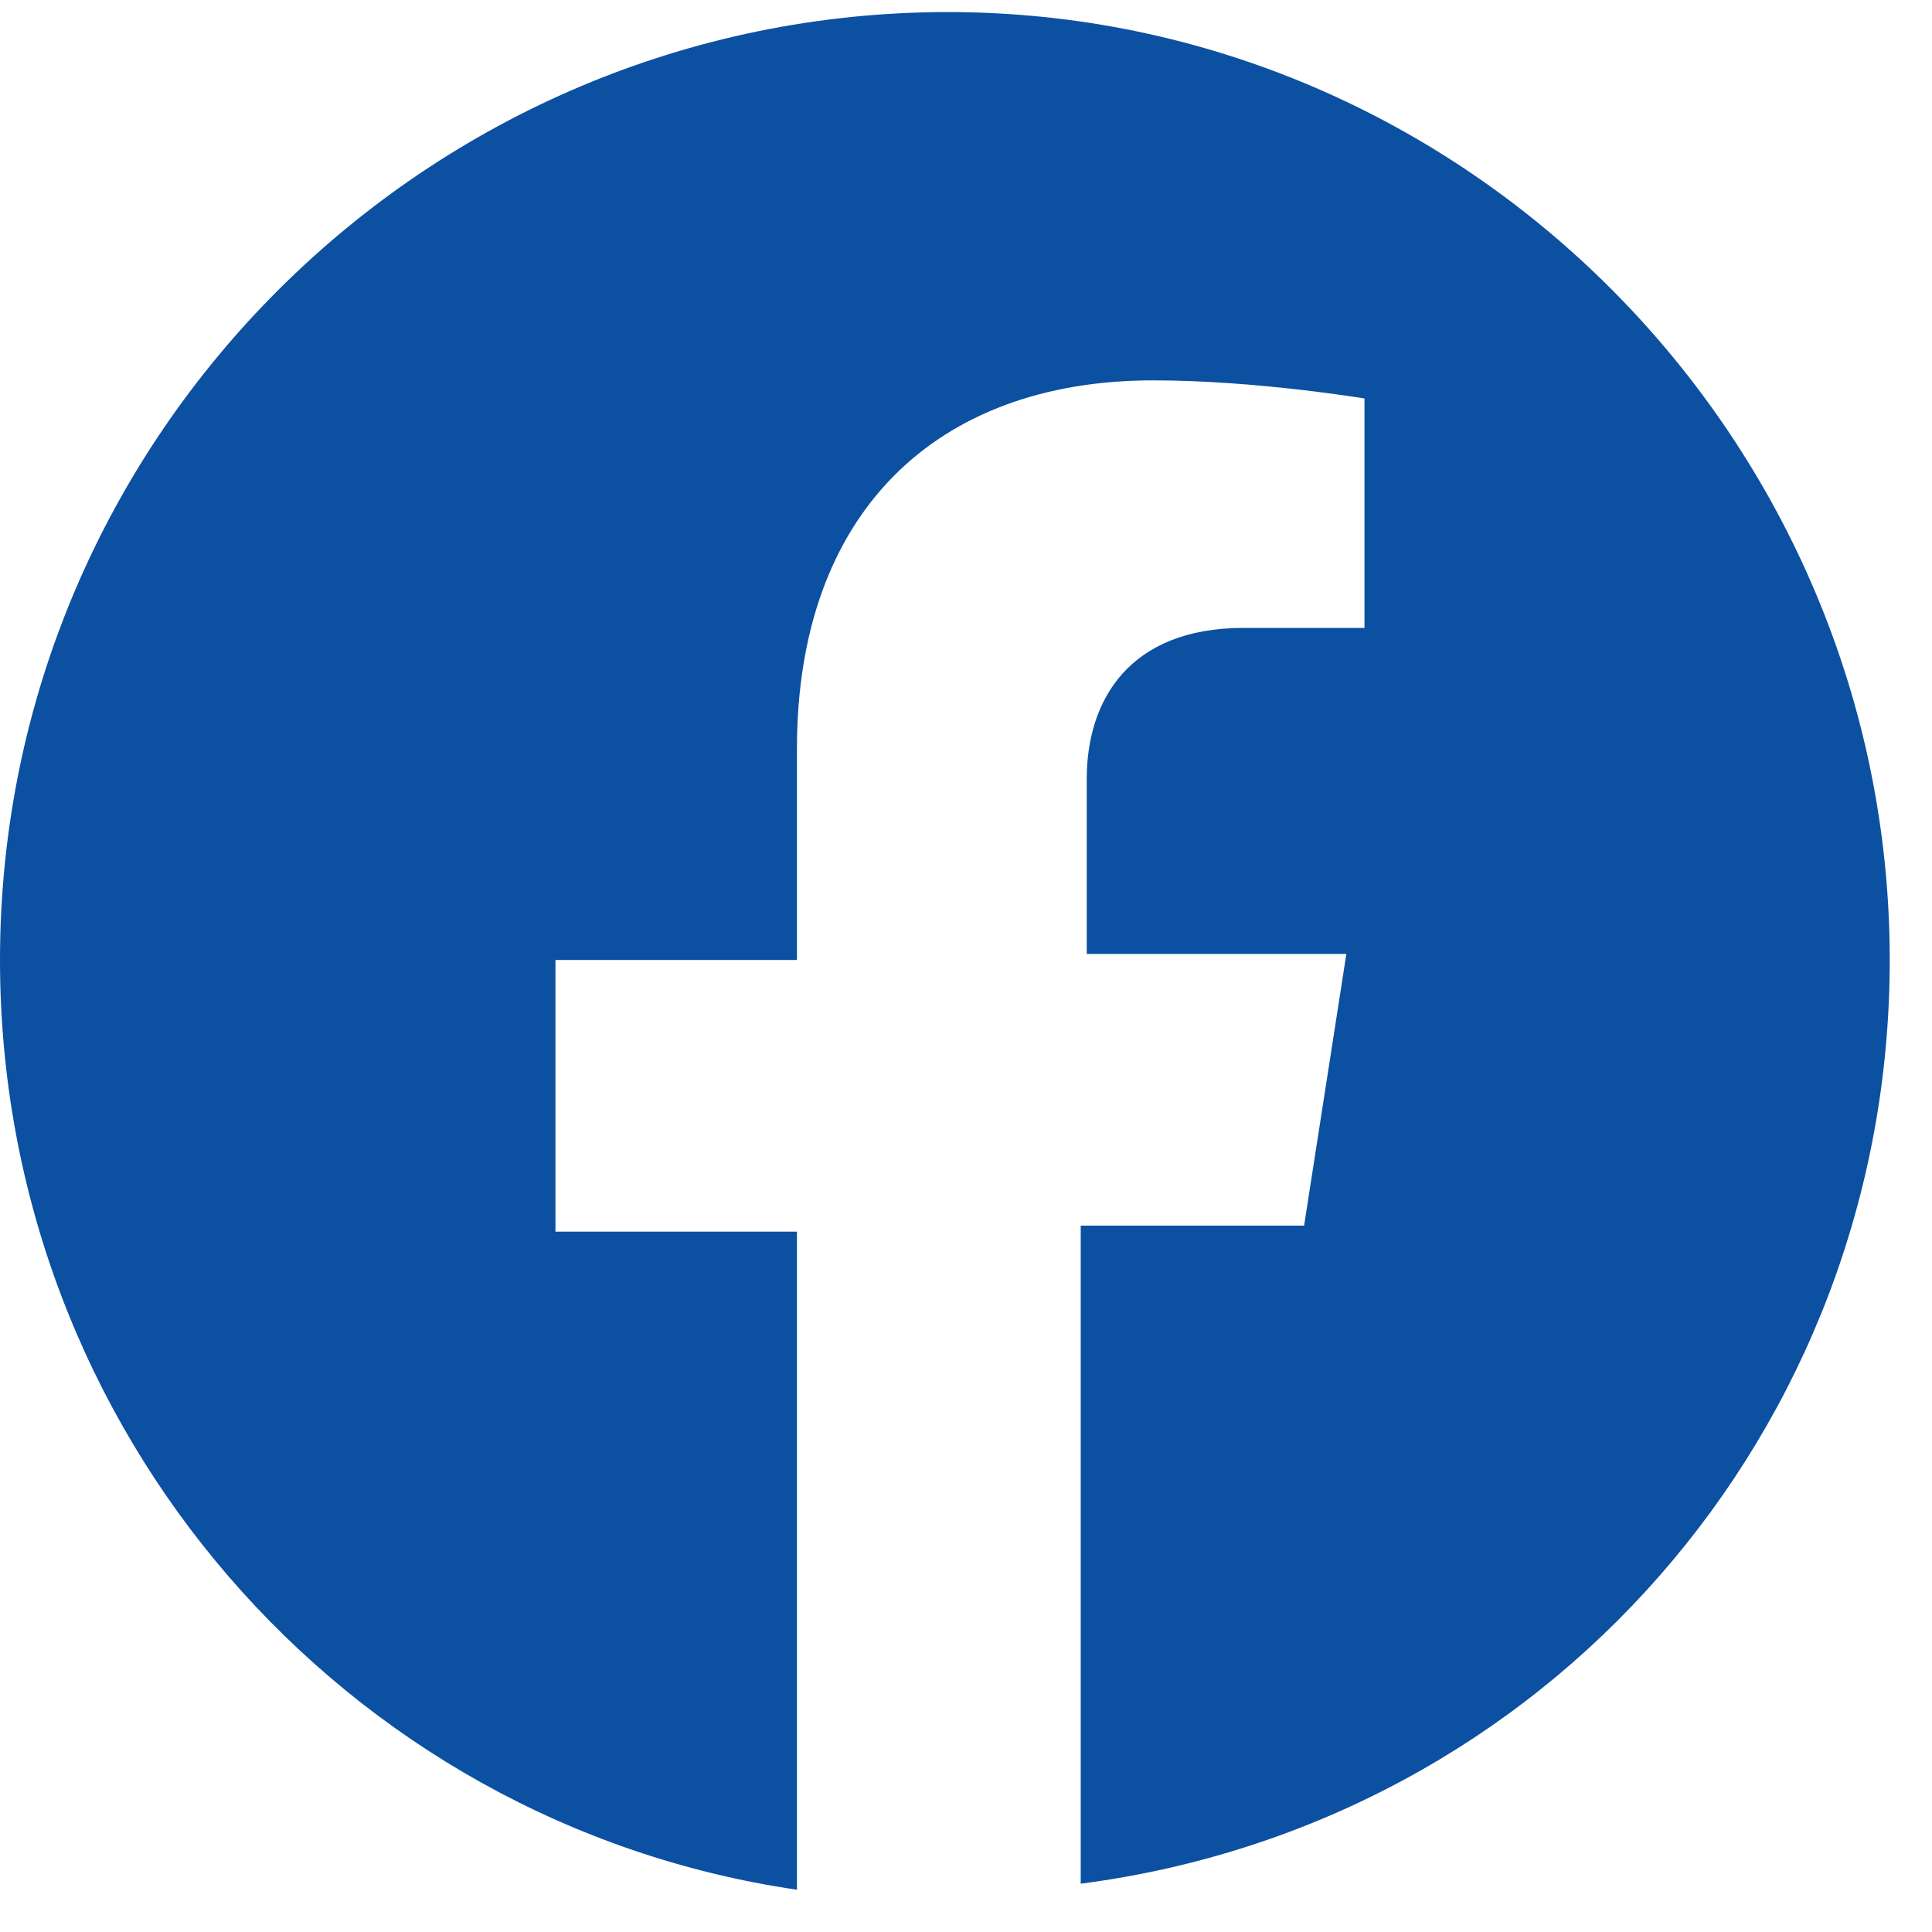 <?xml version="1.0" encoding="utf-8"?>
<!-- Generator: Adobe Illustrator 26.2.1, SVG Export Plug-In . SVG Version: 6.00 Build 0)  -->
<svg version="1.1" id="Camada_1" xmlns="http://www.w3.org/2000/svg" xmlns:xlink="http://www.w3.org/1999/xlink" x="0px" y="0px"
	 viewBox="0 0 32 32" style="enable-background:new 0 0 32 32;" xml:space="preserve">
<style type="text/css">
	.st0{fill-rule:evenodd;clip-rule:evenodd;fill:#0C50A2;}
</style>
<g id="Page-1">
	<g id="Home-V2" transform="translate(-1626, -6186)">
		<g id="Bloco-ligamos-de-volta-e-rodapé-" transform="translate(0, 5421)">
			<g id="Rodapé-V2" transform="translate(0, 480)">
				<path id="Fill-1" class="st0" d="M1657.3,300.9c0-8.6-7-15.7-15.6-15.7h0c-8.6,0-15.7,7-15.7,15.7c0,7.8,5.7,14.3,13.2,15.4
					v-10.9h-4v-4.5h4l0-3.5c0-3.9,2.3-6.1,5.9-6.1c1.7,0,3.5,0.3,3.5,0.3v3.8h-2c-1.9,0-2.6,1.2-2.6,2.5l0,2.9h4.3l-0.7,4.5h-3.7
					v10.9C1651.6,315.2,1657.3,308.7,1657.3,300.9"/>
			</g>
		</g>
	</g>
</g>
</svg>
